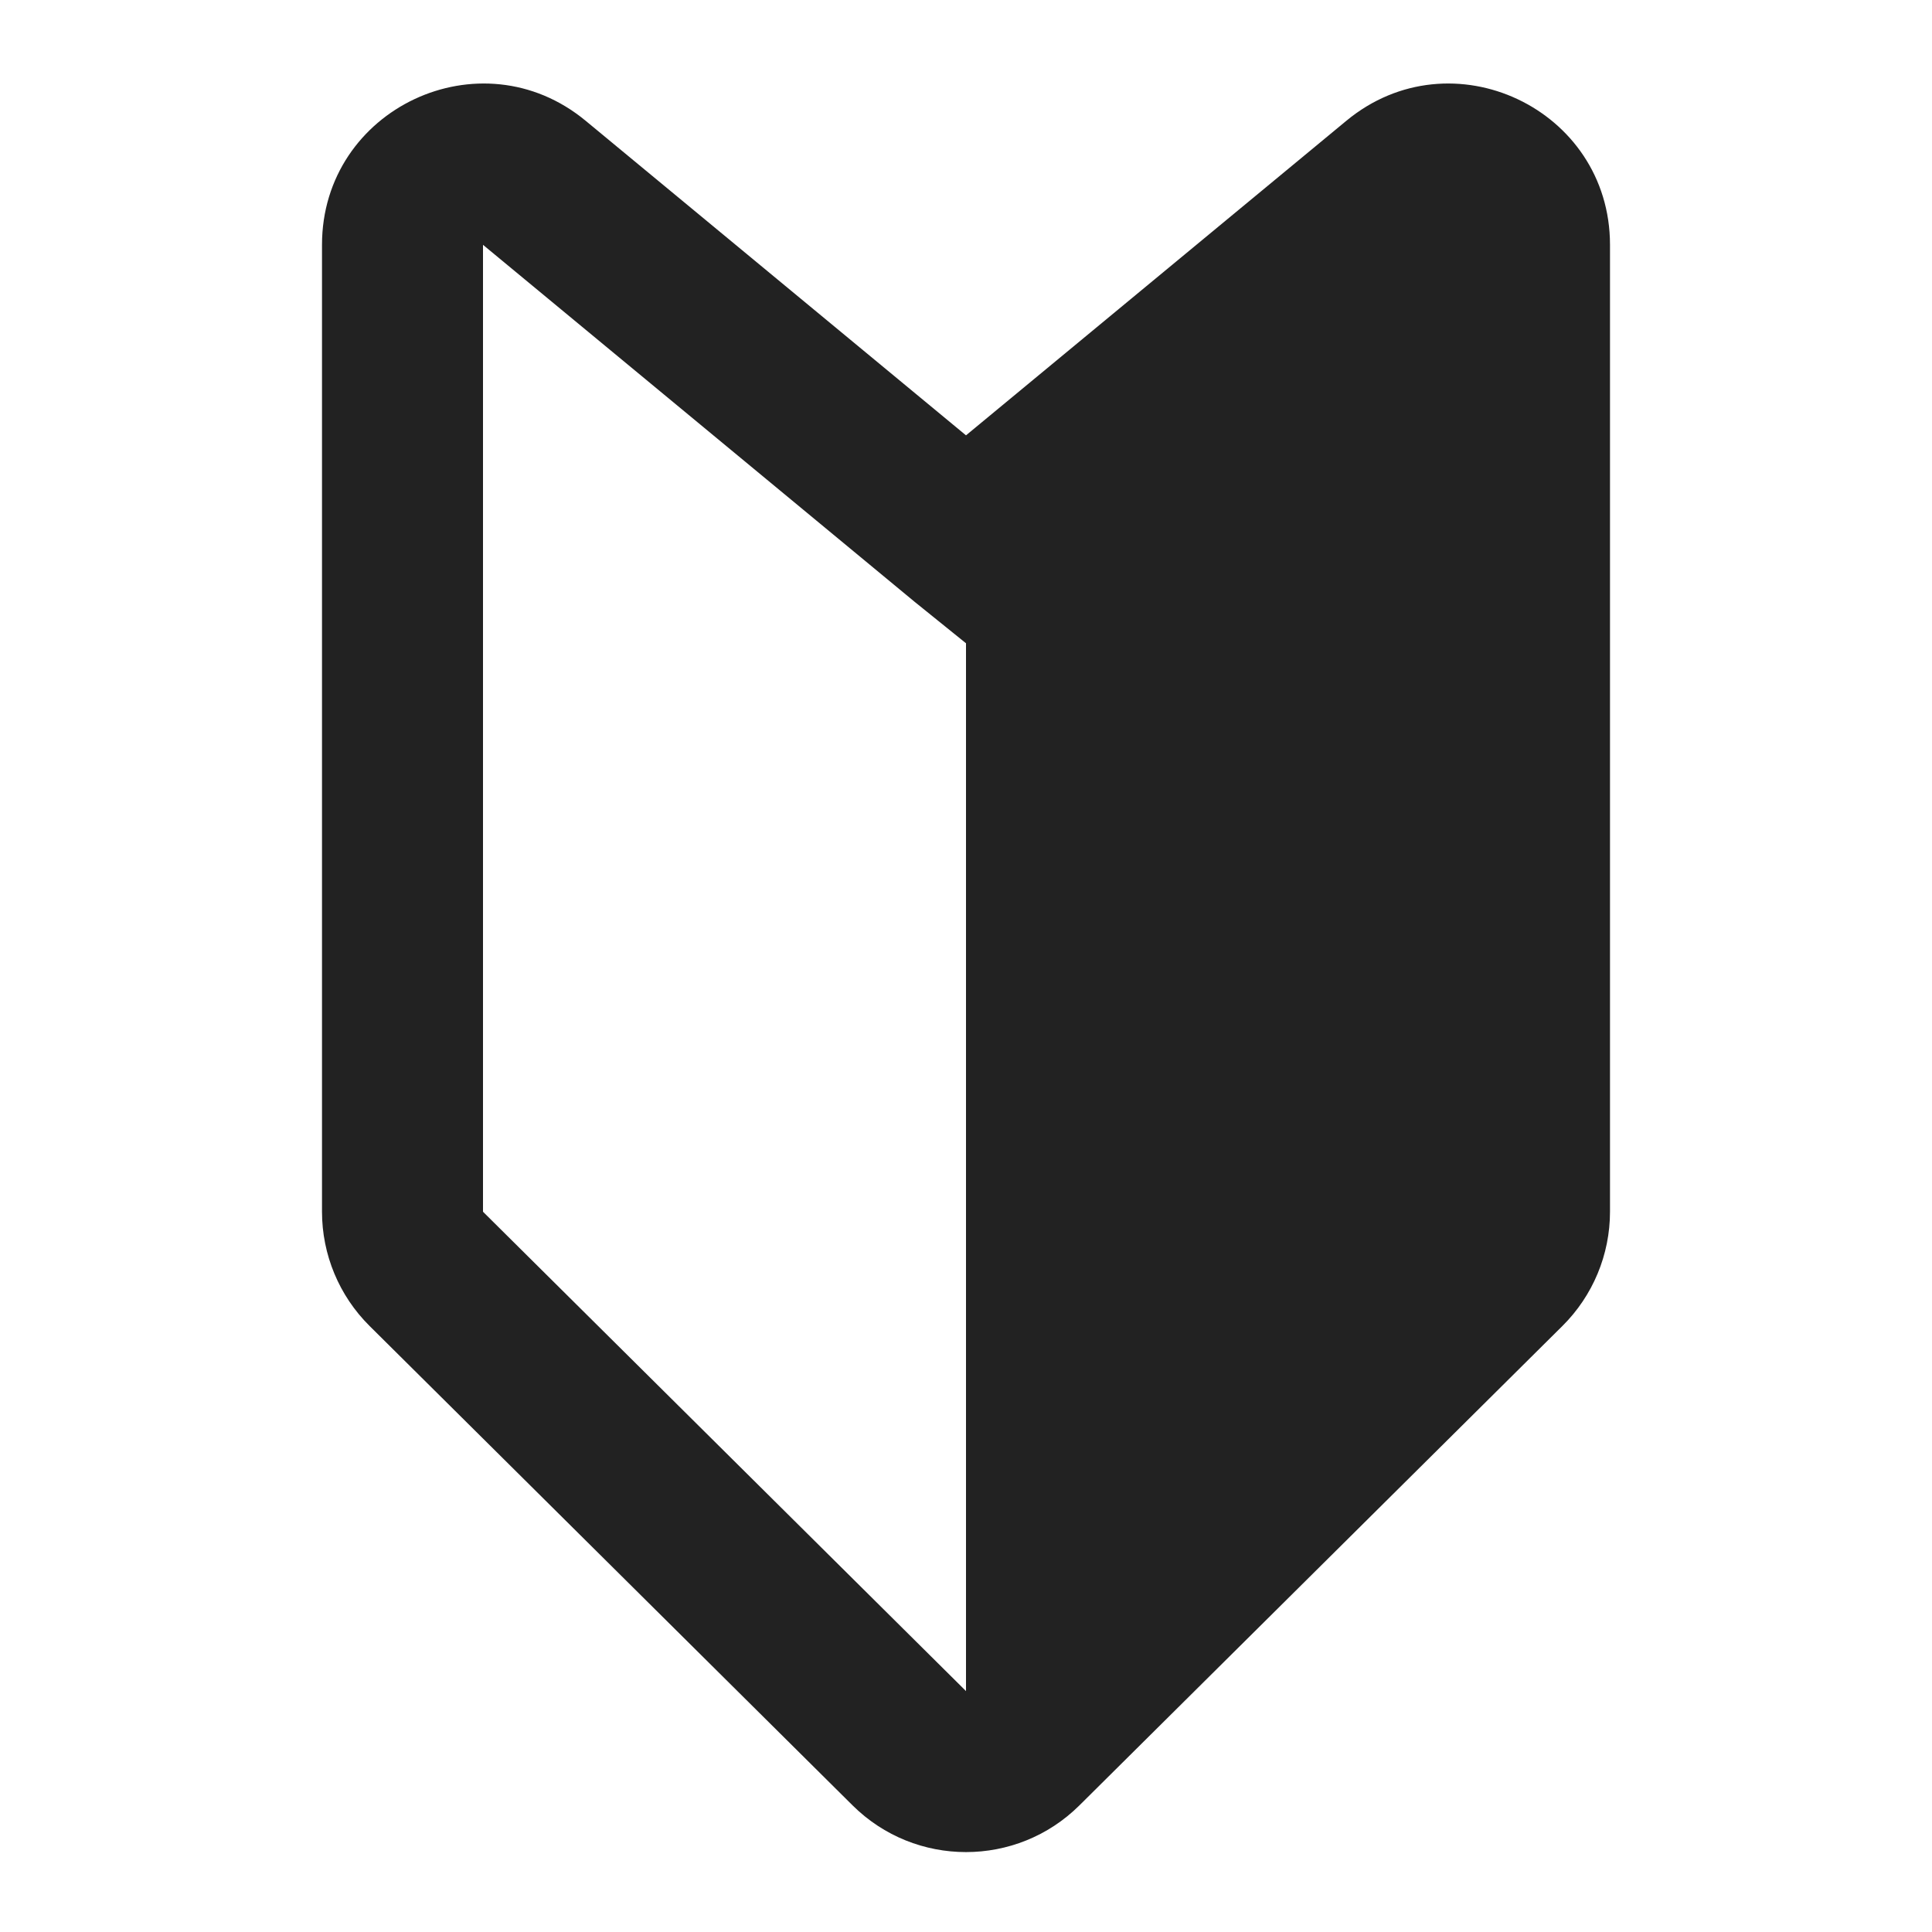 <svg width="36" height="36" viewBox="0 0 36 36" fill="none" xmlns="http://www.w3.org/2000/svg">
<path d="M26.044 3.406L18 10.059V33.75L28.5 23.329V4.562C28.5 3.293 27.022 2.597 26.044 3.406Z" fill="#222222"/>
<path fill-rule="evenodd" clip-rule="evenodd" d="M25.088 2.25C27.044 0.632 30 2.024 30 4.562V22.579C30 23.378 29.681 24.145 29.113 24.708L20.113 33.641C18.944 34.801 17.056 34.801 15.887 33.641L6.887 24.708C6.319 24.145 6 23.378 6 22.579V4.562C6 2.024 8.956 0.632 10.912 2.25L18 8.112L25.088 2.25ZM20.371 10.045L19.308 13.042L17.044 11.215L9 4.562V22.579L18 31.511L27 22.579V4.562L20.371 10.045Z" fill="#222222"/>
</svg>
